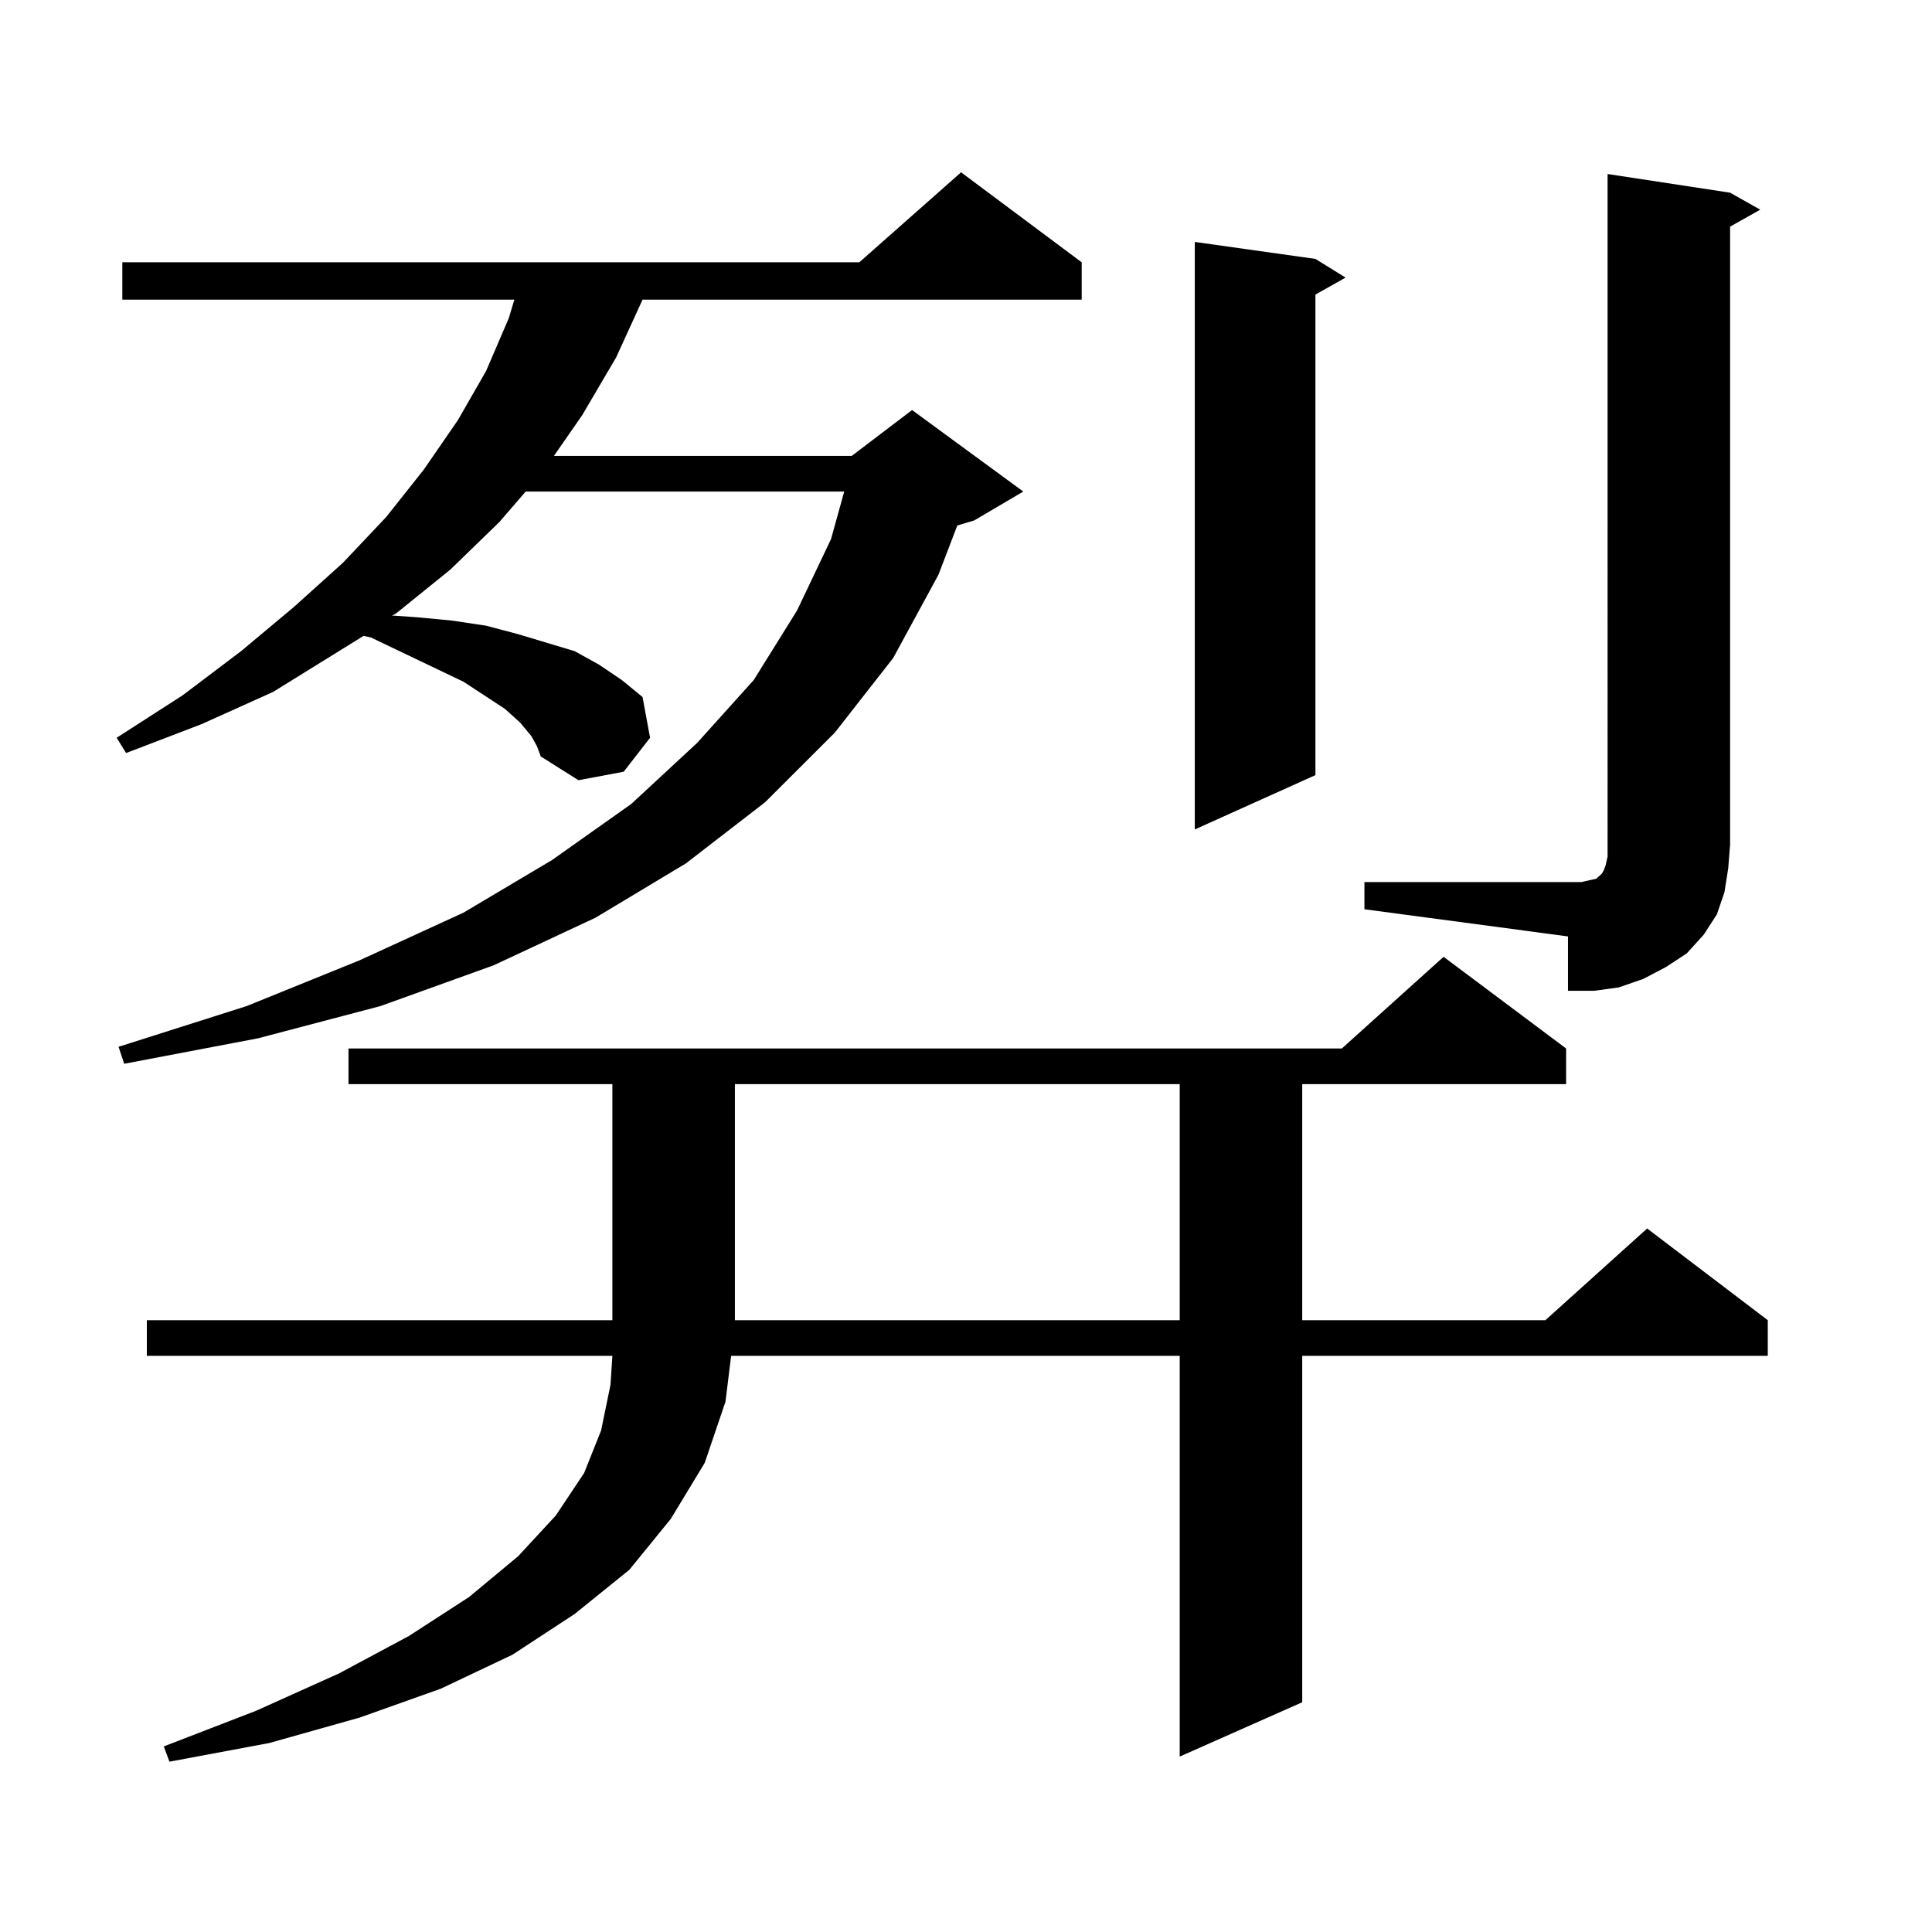 <?xml version="1.0" encoding="utf-8"?>
<!-- Generator: Adobe Illustrator 16.0.0, SVG Export Plug-In . SVG Version: 6.00 Build 0)  -->
<!DOCTYPE svg PUBLIC "-//W3C//DTD SVG 1.1//EN" "http://www.w3.org/Graphics/SVG/1.1/DTD/svg11.dtd">
<svg version="1.1" id="图层_1" xmlns="http://www.w3.org/2000/svg" xmlns:xlink="http://www.w3.org/1999/xlink" x="0px" y="0px"
	 width="1000px" height="1000px" viewBox="0 0 1000 1000" enable-background="new 0 0 1000 1000" xml:space="preserve">
<path d="M275.018,380.984l-5.854-7.031l-7.805-7.031l-21.463-14.063l-47.804-22.852l-3.902-0.879l-46.828,29.004l-37.072,16.699
	l-39.023,14.941l-4.878-7.91l34.146-21.973l30.243-22.852l27.316-22.852l25.365-22.852l22.438-23.73l19.512-24.609l17.561-25.488
	l14.634-25.488l11.707-27.246l2.927-9.668H63.315V135.77H444.77l52.682-46.582l62.438,46.582v19.336H332.577l-13.658,29.883
	l-17.561,29.883l-14.634,21.094h154.143l31.219-23.73l57.56,42.188l-25.365,14.941L495.5,272l-9.756,25.488l-23.414,43.066
	l-30.243,38.672l-36.097,36.035l-40.975,31.641l-46.828,28.125l-52.682,24.609l-58.535,21.094l-63.413,16.699l-69.267,13.184
	l-2.927-8.789l66.34-21.094L186.239,497l53.657-24.609l45.853-27.246l40.975-29.004l34.146-31.641l29.268-32.52l22.438-36.035
	l17.561-36.914l6.829-24.609H272.091l-13.658,15.82l-25.365,24.609l-28.292,22.852l-1.951,0.879l12.683,0.879l18.536,1.758
	l17.561,2.637l16.585,4.395l14.634,4.395l14.634,4.395l12.683,7.031l11.707,7.91l10.731,8.789l3.902,21.094l-13.658,17.578
	l-23.414,4.395l-19.512-12.305l-1.951-5.273L275.018,380.984z M810.614,542.703v18.457H674.032v122.168h125.851l52.682-47.461
	l62.438,47.461v18.457h-240.97v179.297l-63.413,28.125V701.785H378.43l-2.927,23.73l-10.731,31.641l-17.561,29.004l-21.463,26.367
	l-28.292,22.852l-32.194,21.094l-37.072,17.578l-41.95,14.941l-46.828,13.184l-51.706,9.668l-2.927-7.91l47.804-18.457
	l42.926-19.336l36.097-19.336l31.219-20.215l25.365-21.094l19.512-21.094l14.634-21.973l8.78-21.973l4.878-23.73l0.976-14.941
	H75.998v-18.457h240.97V561.16H180.386v-18.457H694.52l52.682-47.461L810.614,542.703z M380.381,561.16v122.168h230.238V561.16
	H380.381z M680.861,134.012l15.609,9.668l-15.609,8.789v248.73l-62.438,28.125V125.223L680.861,134.012z M706.227,456.57h112.192
	l3.902-0.879l3.902-0.879l0.976-0.879l0.976-0.879l0.976-0.879l0.976-1.758l0.976-2.637l0.976-4.395V90.066l63.413,9.668
	l15.609,8.789l-15.609,8.789v319.922l-0.976,12.305l-1.951,12.305l-3.902,11.426l-6.829,10.547l-8.78,9.668l-10.731,7.031
	l-11.707,6.152l-12.683,4.395l-12.683,1.758H811.59v-28.125l-105.363-14.063V456.57z"/>
</svg>
